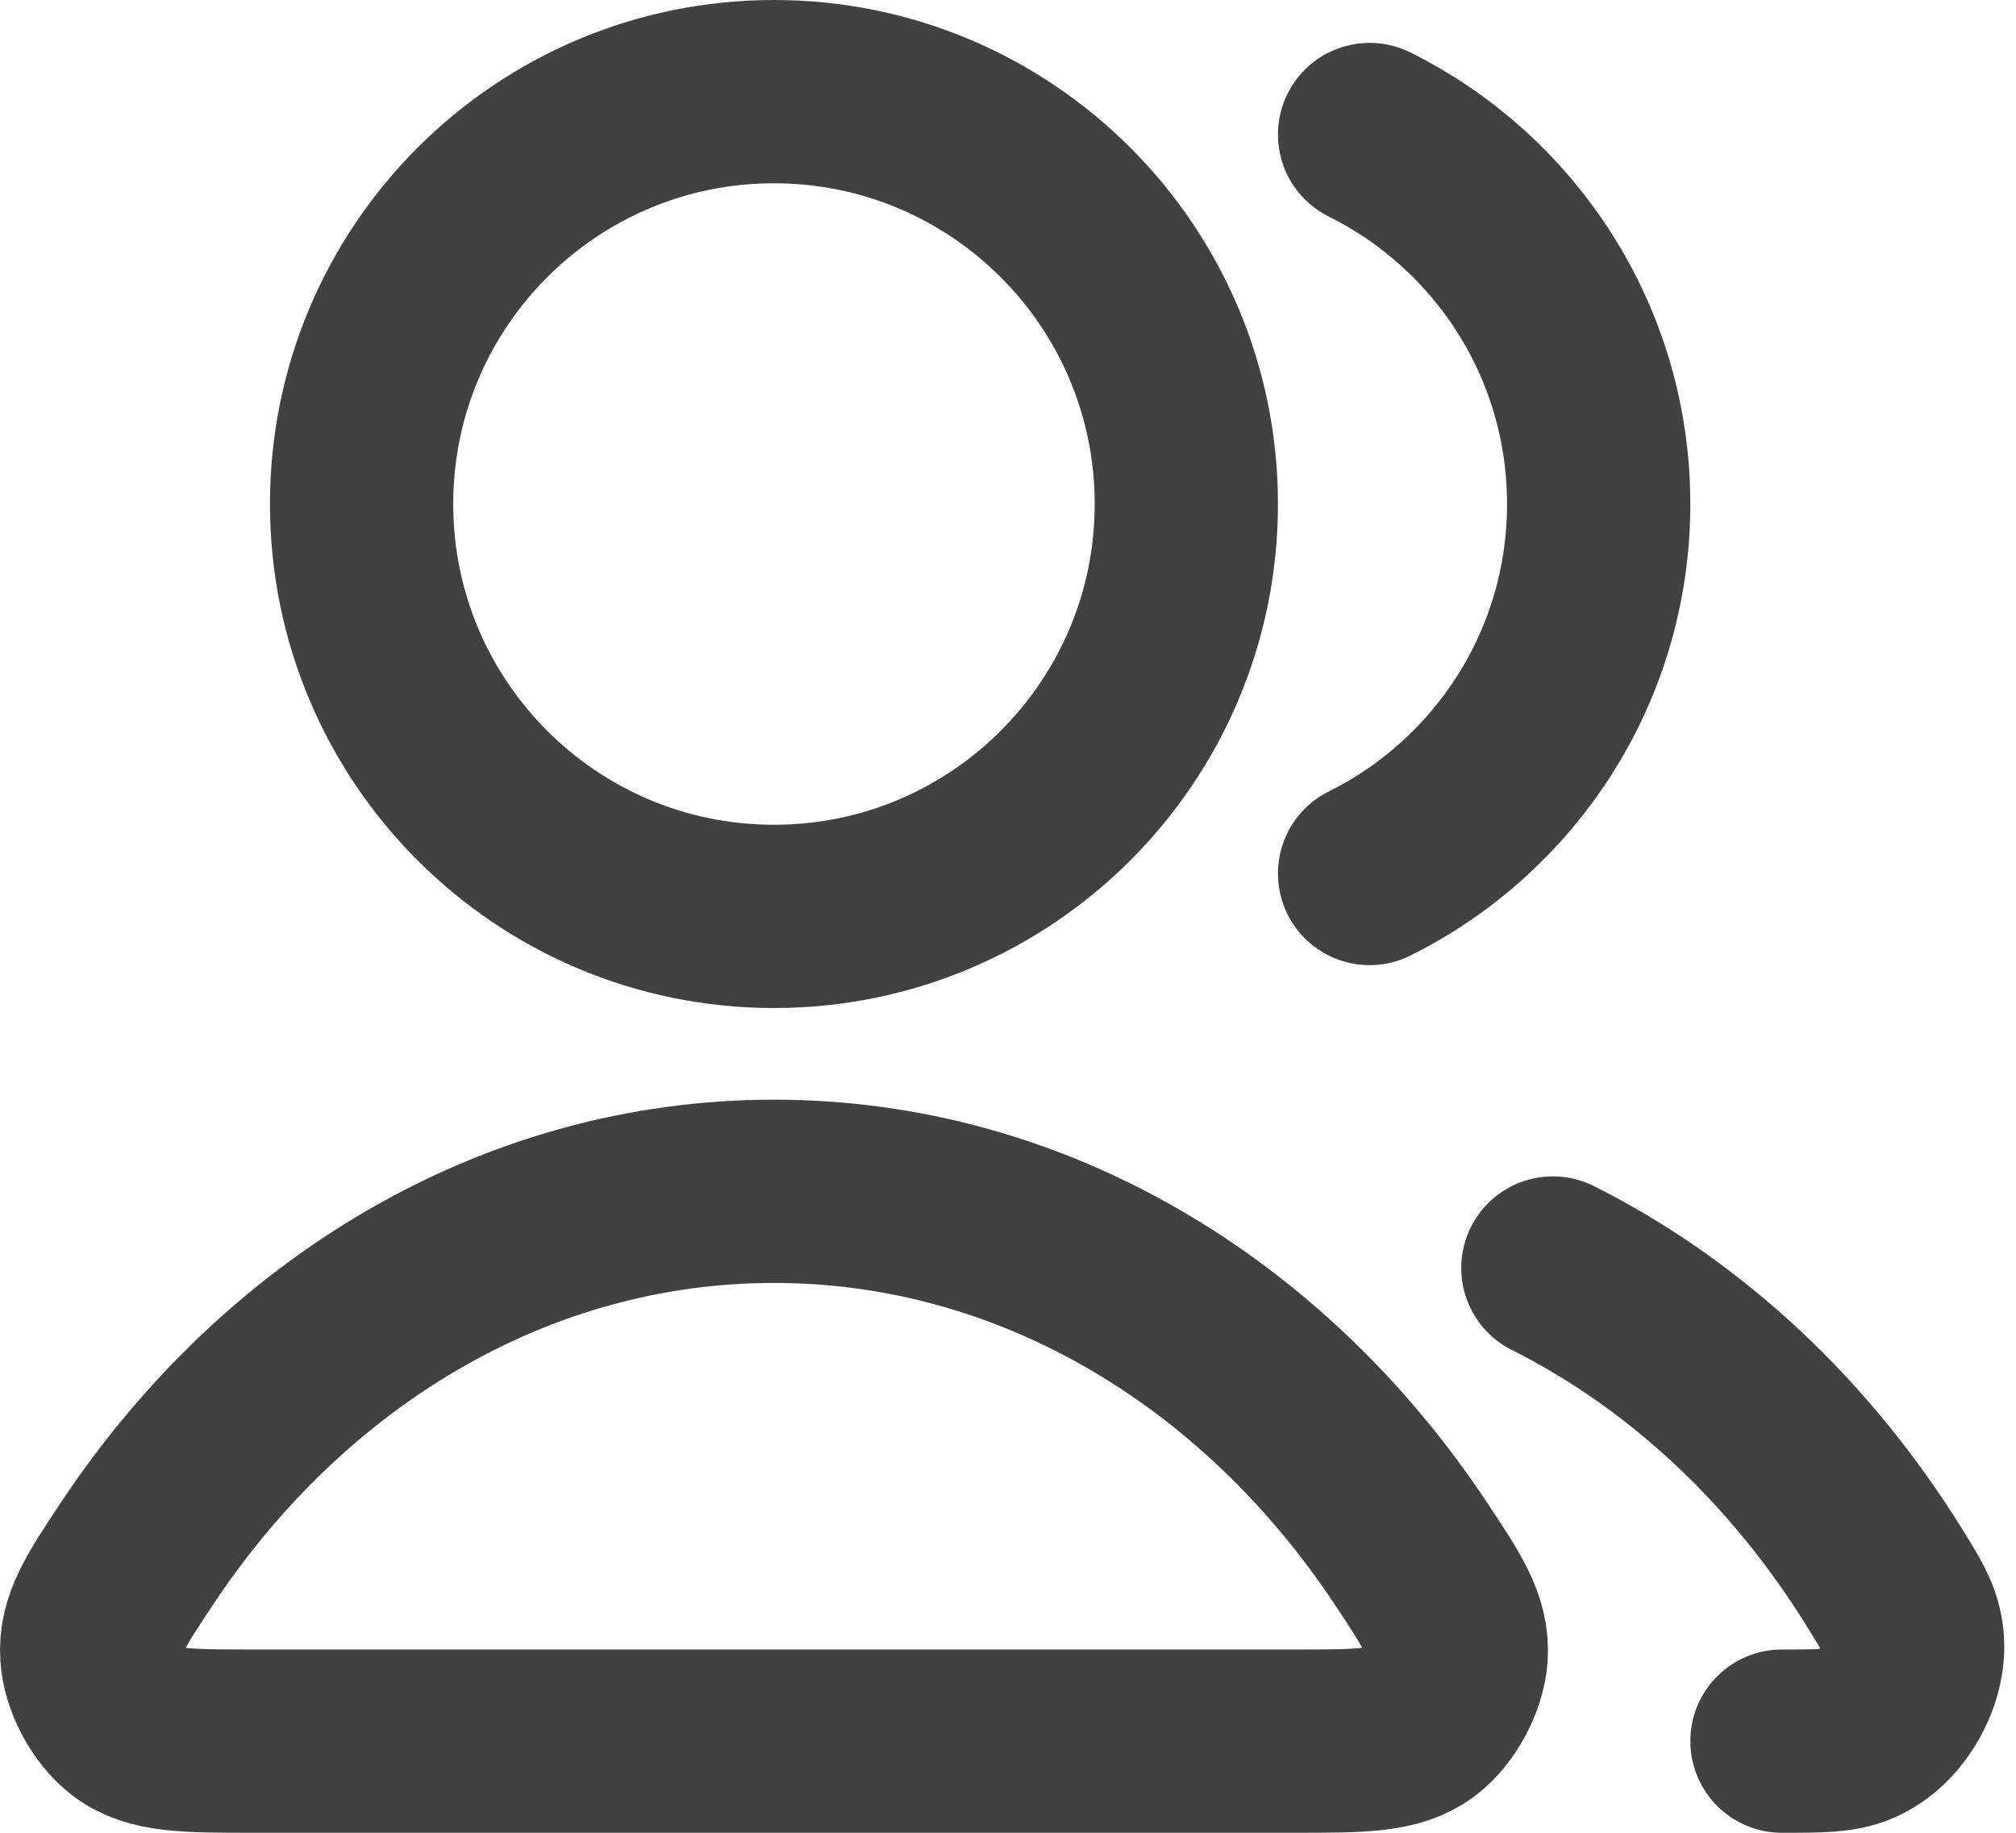 <?xml version="1.0" encoding="utf-8"?>
<svg xmlns="http://www.w3.org/2000/svg" fill="none" height="100%" overflow="visible" preserveAspectRatio="none" style="display: block;" viewBox="0 0 22 20" width="100%">
<path d="M16.946 13.837C18.402 14.568 19.65 15.742 20.561 17.21C20.742 17.5 20.832 17.646 20.863 17.847C20.927 18.256 20.647 18.759 20.266 18.92C20.079 19 19.868 19 19.446 19M14.946 9.532C16.428 8.796 17.446 7.267 17.446 5.5C17.446 3.733 16.428 2.204 14.946 1.468M12.946 5.5C12.946 7.985 10.931 10 8.446 10C5.961 10 3.946 7.985 3.946 5.5C3.946 3.015 5.961 1 8.446 1C10.931 1 12.946 3.015 12.946 5.5ZM1.505 16.938C3.1 14.545 5.615 13 8.446 13C11.277 13 13.793 14.545 15.387 16.938C15.736 17.463 15.911 17.725 15.891 18.06C15.875 18.321 15.704 18.64 15.496 18.798C15.228 19 14.86 19 14.124 19H2.768C2.032 19 1.664 19 1.397 18.798C1.188 18.64 1.017 18.321 1.002 18.06C0.981 17.725 1.156 17.463 1.505 16.938Z" id="Icon" stroke="#414141" stroke-linecap="round" stroke-linejoin="round" stroke-width="2"/>
</svg>